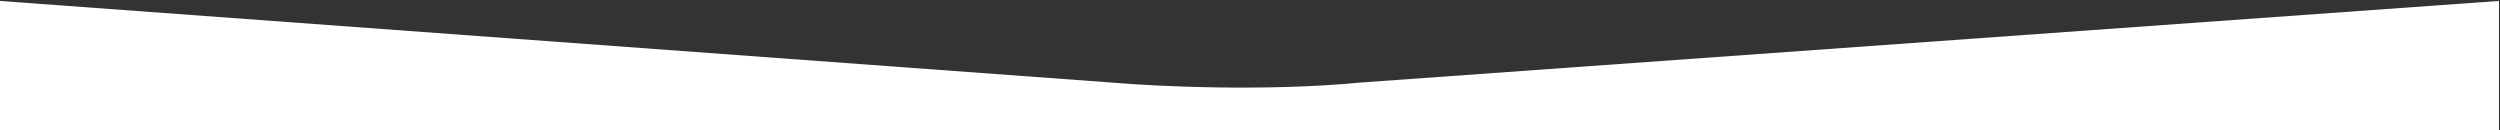 <?xml version="1.0" encoding="UTF-8" standalone="no"?>
<svg
   width="1442"
   height="75"
   viewBox="0 0 1442 75"
   fill="none"
   version="1.1"
   id="svg1"
   sodipodi:docname="v-shape-white.svg"
   inkscape:version="1.3.2 (091e20ef0f, 2023-11-25)"
   xmlns:inkscape="http://www.inkscape.org/namespaces/inkscape"
   xmlns:sodipodi="http://sodipodi.sourceforge.net/DTD/sodipodi-0.dtd"
   xmlns="http://www.w3.org/2000/svg"
   xmlns:svg="http://www.w3.org/2000/svg">
  <rect x="0" y="0" width="1442" height="75" fill="#333333" stroke="none"/>
  <defs
     id="defs1" />
  <sodipodi:namedview
     id="namedview1"
     pagecolor="#ffffff"
     bordercolor="#000000"
     borderopacity="0.25"
     inkscape:showpageshadow="2"
     inkscape:pageopacity="0.0"
     inkscape:pagecheckerboard="true"
     inkscape:deskcolor="#d1d1d1"
     inkscape:zoom="2.0610264"
     inkscape:cx="491.98789"
     inkscape:cy="0.72779273"
     inkscape:window-width="1920"
     inkscape:window-height="1128"
     inkscape:window-x="0"
     inkscape:window-y="0"
     inkscape:window-maximized="1"
     inkscape:current-layer="svg1" />
  <path
     d="M 641.676,47.653 -0.091,0.546 V 75.046 H 1441.409 V 0.546 L 784.176,47.653 c -54,5.2 -117.5,2.167 -142.5,0 z"
     fill="#ffffff"
     id="path1"
     sodipodi:nodetypes="ccccccc" />
</svg>
